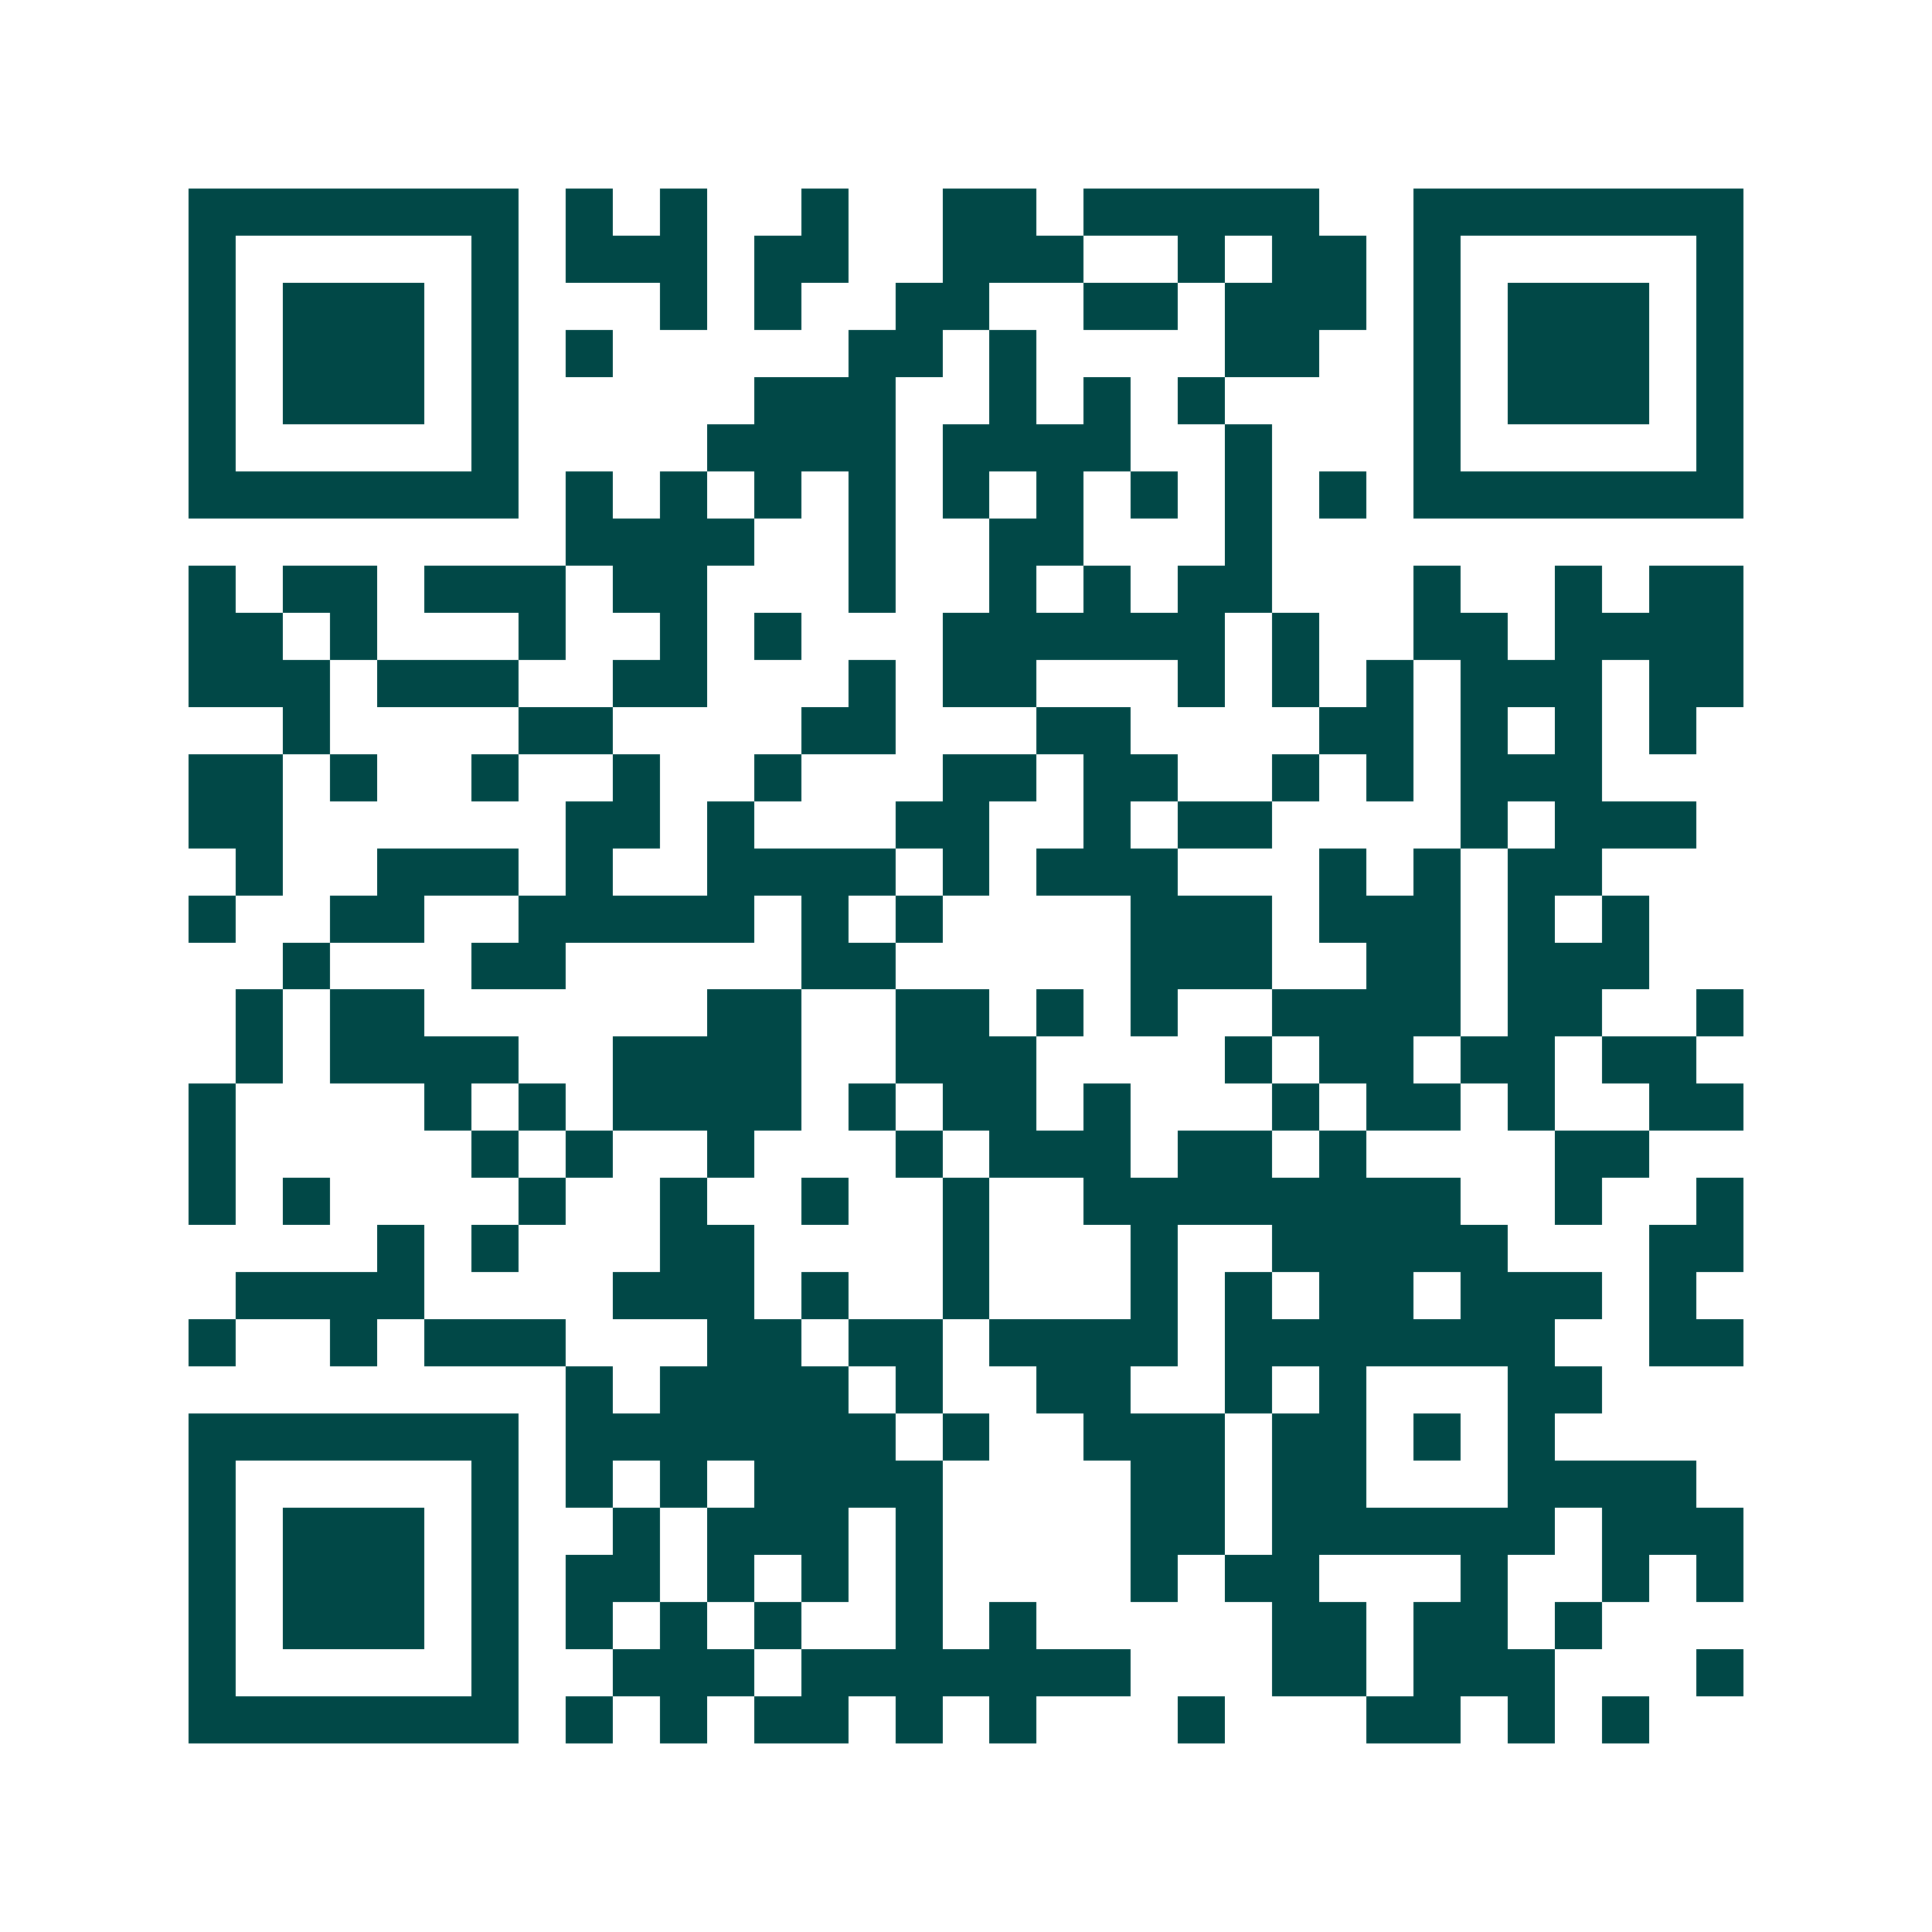 <svg xmlns="http://www.w3.org/2000/svg" width="200" height="200" viewBox="0 0 41 41" shape-rendering="crispEdges"><path fill="#ffffff" d="M0 0h41v41H0z"/><path stroke="#014847" d="M4 4.5h7m1 0h1m1 0h1m2 0h1m2 0h2m1 0h5m2 0h7M4 5.5h1m5 0h1m1 0h3m1 0h2m2 0h3m2 0h1m1 0h2m1 0h1m5 0h1M4 6.5h1m1 0h3m1 0h1m3 0h1m1 0h1m2 0h2m2 0h2m1 0h3m1 0h1m1 0h3m1 0h1M4 7.5h1m1 0h3m1 0h1m1 0h1m5 0h2m1 0h1m4 0h2m2 0h1m1 0h3m1 0h1M4 8.5h1m1 0h3m1 0h1m5 0h3m2 0h1m1 0h1m1 0h1m4 0h1m1 0h3m1 0h1M4 9.5h1m5 0h1m4 0h4m1 0h4m2 0h1m3 0h1m5 0h1M4 10.5h7m1 0h1m1 0h1m1 0h1m1 0h1m1 0h1m1 0h1m1 0h1m1 0h1m1 0h1m1 0h7M12 11.5h4m2 0h1m2 0h2m3 0h1M4 12.5h1m1 0h2m1 0h3m1 0h2m3 0h1m2 0h1m1 0h1m1 0h2m3 0h1m2 0h1m1 0h2M4 13.5h2m1 0h1m3 0h1m2 0h1m1 0h1m3 0h6m1 0h1m2 0h2m1 0h4M4 14.5h3m1 0h3m2 0h2m3 0h1m1 0h2m3 0h1m1 0h1m1 0h1m1 0h3m1 0h2M6 15.5h1m4 0h2m4 0h2m3 0h2m4 0h2m1 0h1m1 0h1m1 0h1M4 16.5h2m1 0h1m2 0h1m2 0h1m2 0h1m3 0h2m1 0h2m2 0h1m1 0h1m1 0h3M4 17.5h2m6 0h2m1 0h1m3 0h2m2 0h1m1 0h2m4 0h1m1 0h3M5 18.5h1m2 0h3m1 0h1m2 0h4m1 0h1m1 0h3m3 0h1m1 0h1m1 0h2M4 19.5h1m2 0h2m2 0h5m1 0h1m1 0h1m4 0h3m1 0h3m1 0h1m1 0h1M6 20.5h1m3 0h2m5 0h2m5 0h3m2 0h2m1 0h3M5 21.5h1m1 0h2m6 0h2m2 0h2m1 0h1m1 0h1m2 0h4m1 0h2m2 0h1M5 22.5h1m1 0h4m2 0h4m2 0h3m4 0h1m1 0h2m1 0h2m1 0h2M4 23.5h1m4 0h1m1 0h1m1 0h4m1 0h1m1 0h2m1 0h1m3 0h1m1 0h2m1 0h1m2 0h2M4 24.5h1m5 0h1m1 0h1m2 0h1m3 0h1m1 0h3m1 0h2m1 0h1m4 0h2M4 25.5h1m1 0h1m4 0h1m2 0h1m2 0h1m2 0h1m2 0h8m2 0h1m2 0h1M8 26.5h1m1 0h1m3 0h2m4 0h1m3 0h1m2 0h5m3 0h2M5 27.5h4m4 0h3m1 0h1m2 0h1m3 0h1m1 0h1m1 0h2m1 0h3m1 0h1M4 28.5h1m2 0h1m1 0h3m3 0h2m1 0h2m1 0h4m1 0h7m2 0h2M12 29.5h1m1 0h4m1 0h1m2 0h2m2 0h1m1 0h1m3 0h2M4 30.5h7m1 0h7m1 0h1m2 0h3m1 0h2m1 0h1m1 0h1M4 31.5h1m5 0h1m1 0h1m1 0h1m1 0h4m4 0h2m1 0h2m3 0h4M4 32.5h1m1 0h3m1 0h1m2 0h1m1 0h3m1 0h1m4 0h2m1 0h6m1 0h3M4 33.5h1m1 0h3m1 0h1m1 0h2m1 0h1m1 0h1m1 0h1m4 0h1m1 0h2m3 0h1m2 0h1m1 0h1M4 34.5h1m1 0h3m1 0h1m1 0h1m1 0h1m1 0h1m2 0h1m1 0h1m5 0h2m1 0h2m1 0h1M4 35.5h1m5 0h1m2 0h3m1 0h7m3 0h2m1 0h3m3 0h1M4 36.5h7m1 0h1m1 0h1m1 0h2m1 0h1m1 0h1m3 0h1m3 0h2m1 0h1m1 0h1"/></svg>
